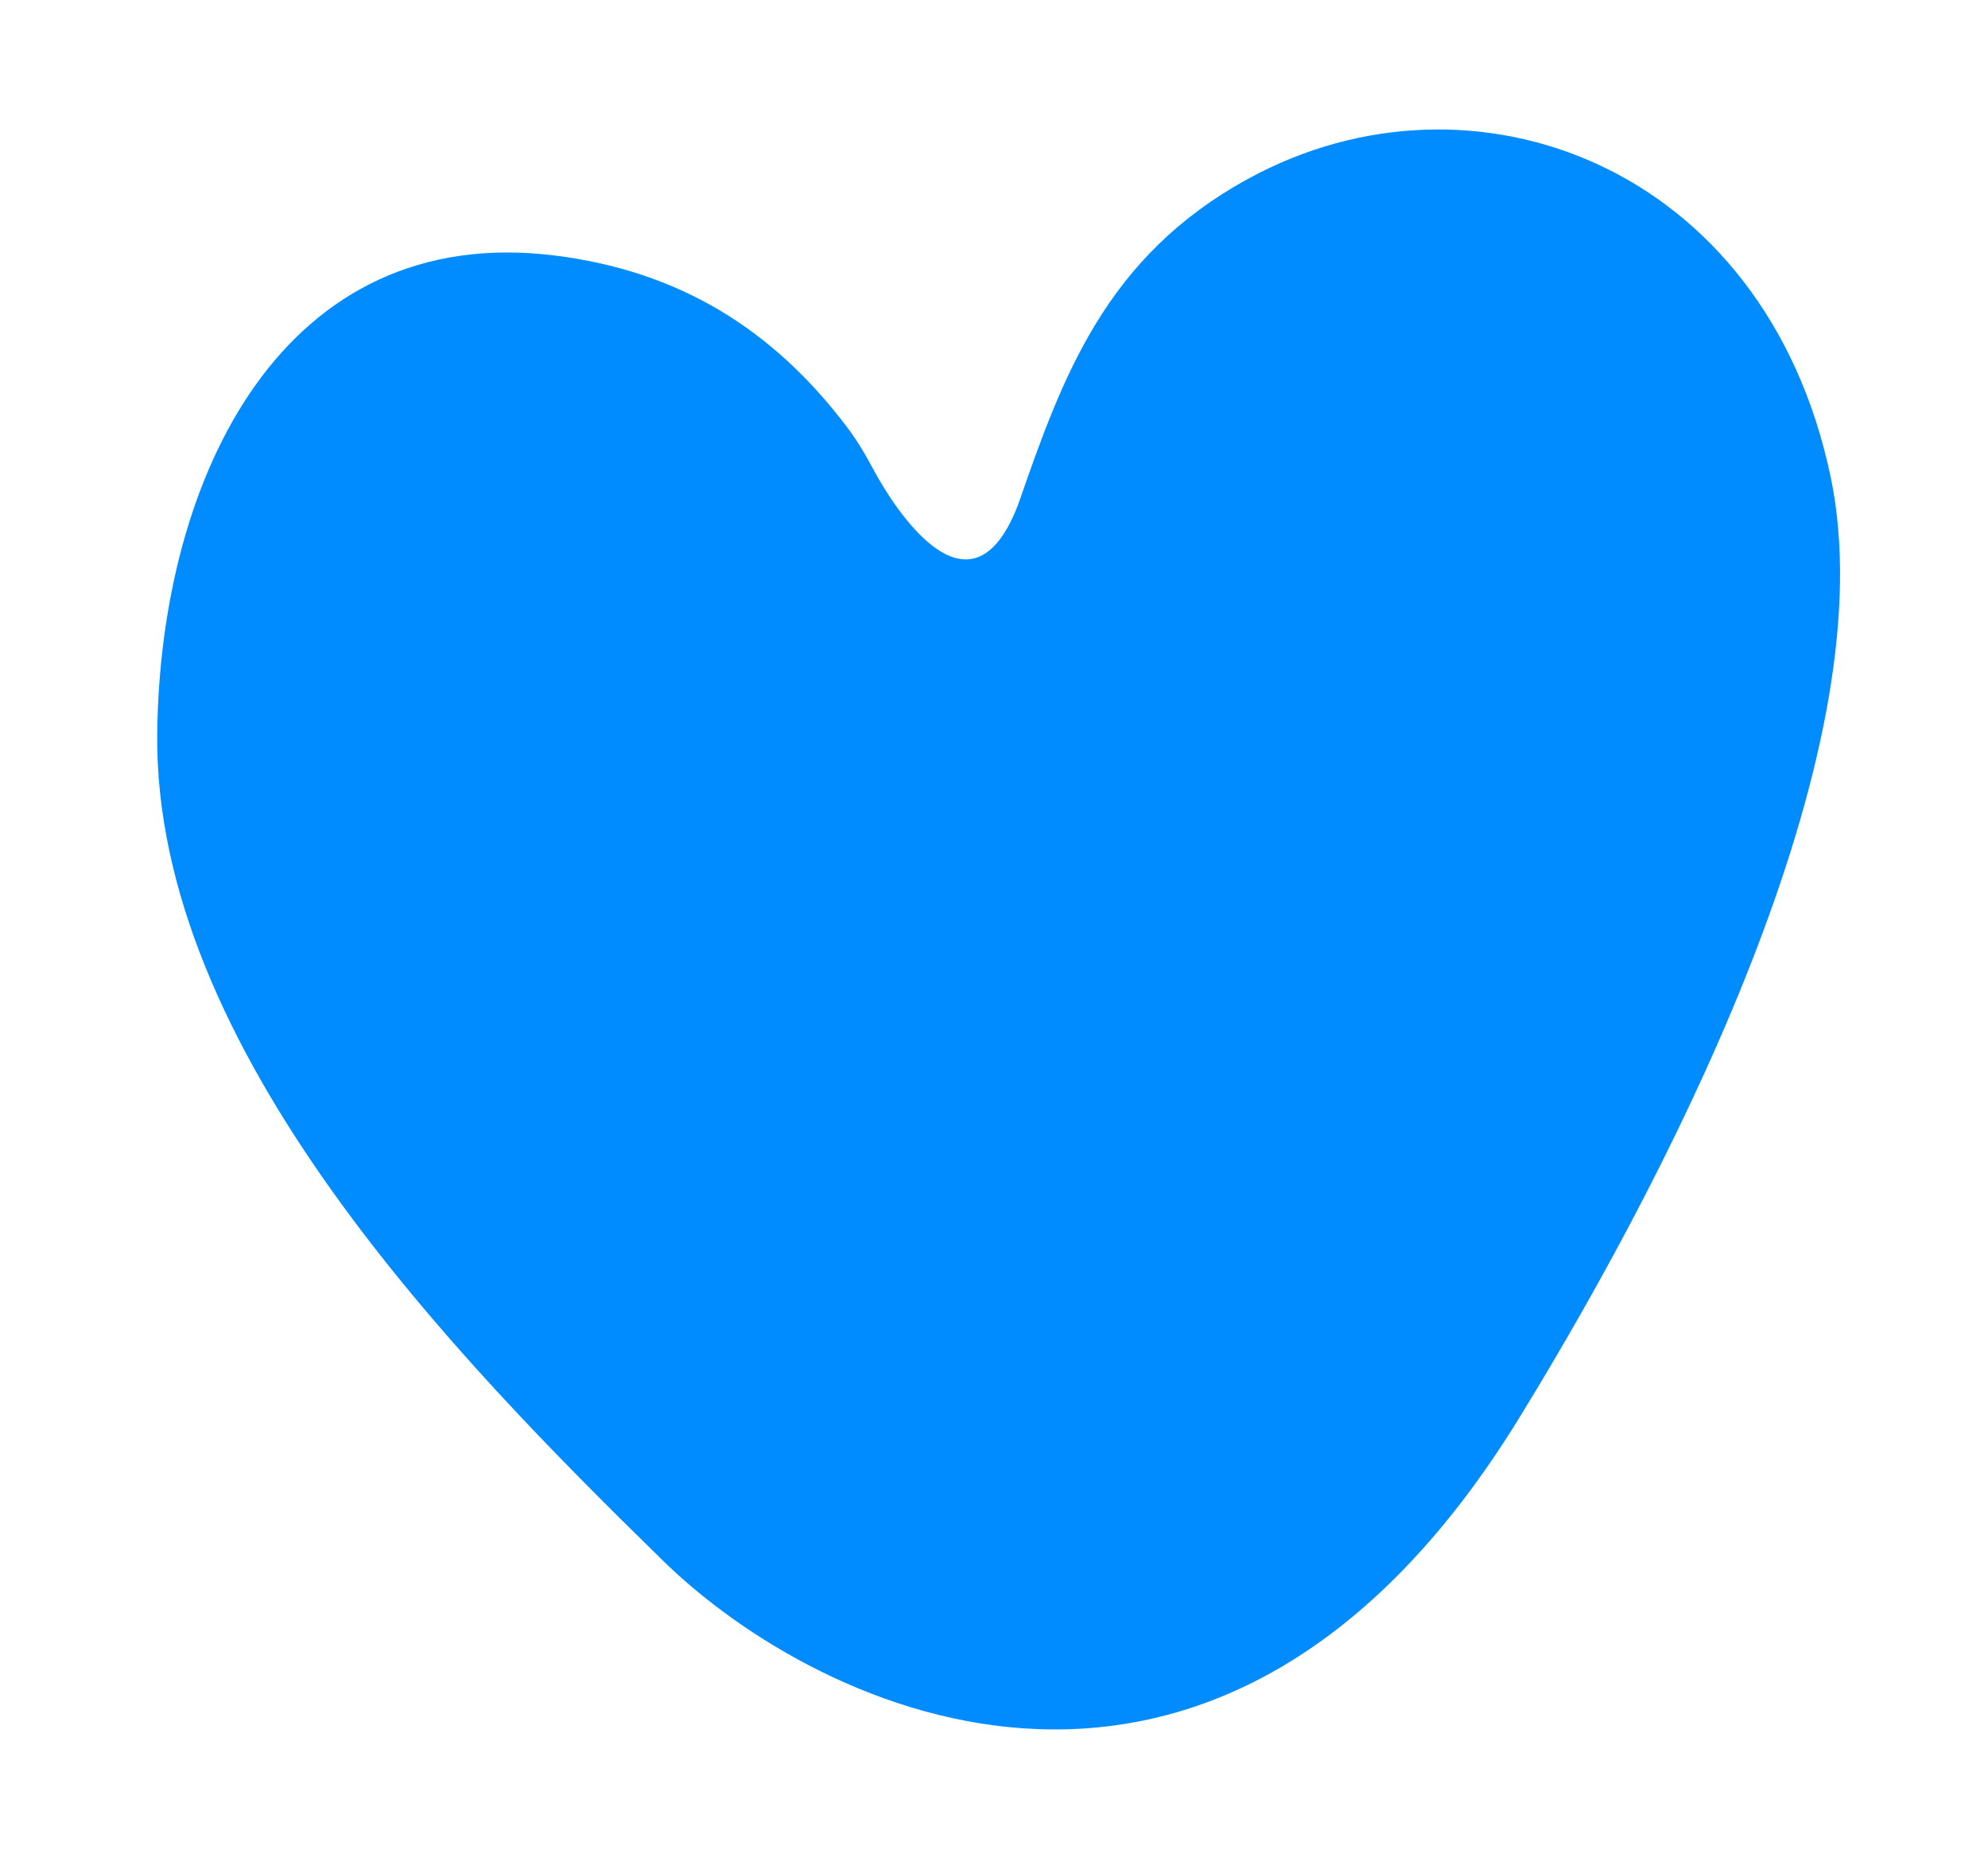 <?xml version="1.0" encoding="UTF-8"?>
<svg width="215px" height="200px" viewBox="0 0 215 200" version="1.1" xmlns="http://www.w3.org/2000/svg" xmlns:xlink="http://www.w3.org/1999/xlink">
    <!-- Generator: sketchtool 43.2 (39069) - http://www.bohemiancoding.com/sketch -->
    <title>9F777FED-692D-4FB5-8D8E-ADEC6686E1CE</title>
    <desc>Created with sketchtool.</desc>
    <defs></defs>
    <g id="Page-1" stroke="none" stroke-width="1" fill="none" fill-rule="evenodd">
        <g id="hearts" transform="translate(-418, -148)">
            <g id="Group" transform="translate(418, 148)">
                <rect id="Rectangle" fill="#BD0FE1" opacity="0" x="0" y="-2.84217094e-14" width="215" height="200"></rect>
                <path d="M135.013,19.318 C119.556,27.76 114.916,40.721 110.14,54.479 C104.297,69.902 94.465,50.766 94.465,50.766 L94.463,50.773 C93.609,49.151 92.667,47.586 91.56,46.122 C83.587,35.605 73.484,29.322 60.059,27.636 C30.719,23.942 17.331,51.38 17.004,79.294 C16.608,113.476 49.326,146.861 71.661,168.715 C88.74,185.429 132.048,205.805 164.3,153.319 C182.176,124.23 203.996,80.202 197.981,51.553 C190.91,17.866 159.243,6.066 135.013,19.318" id="Fill-21" fill="#008CFF"></path>
            </g>
        </g>
    </g>
</svg>